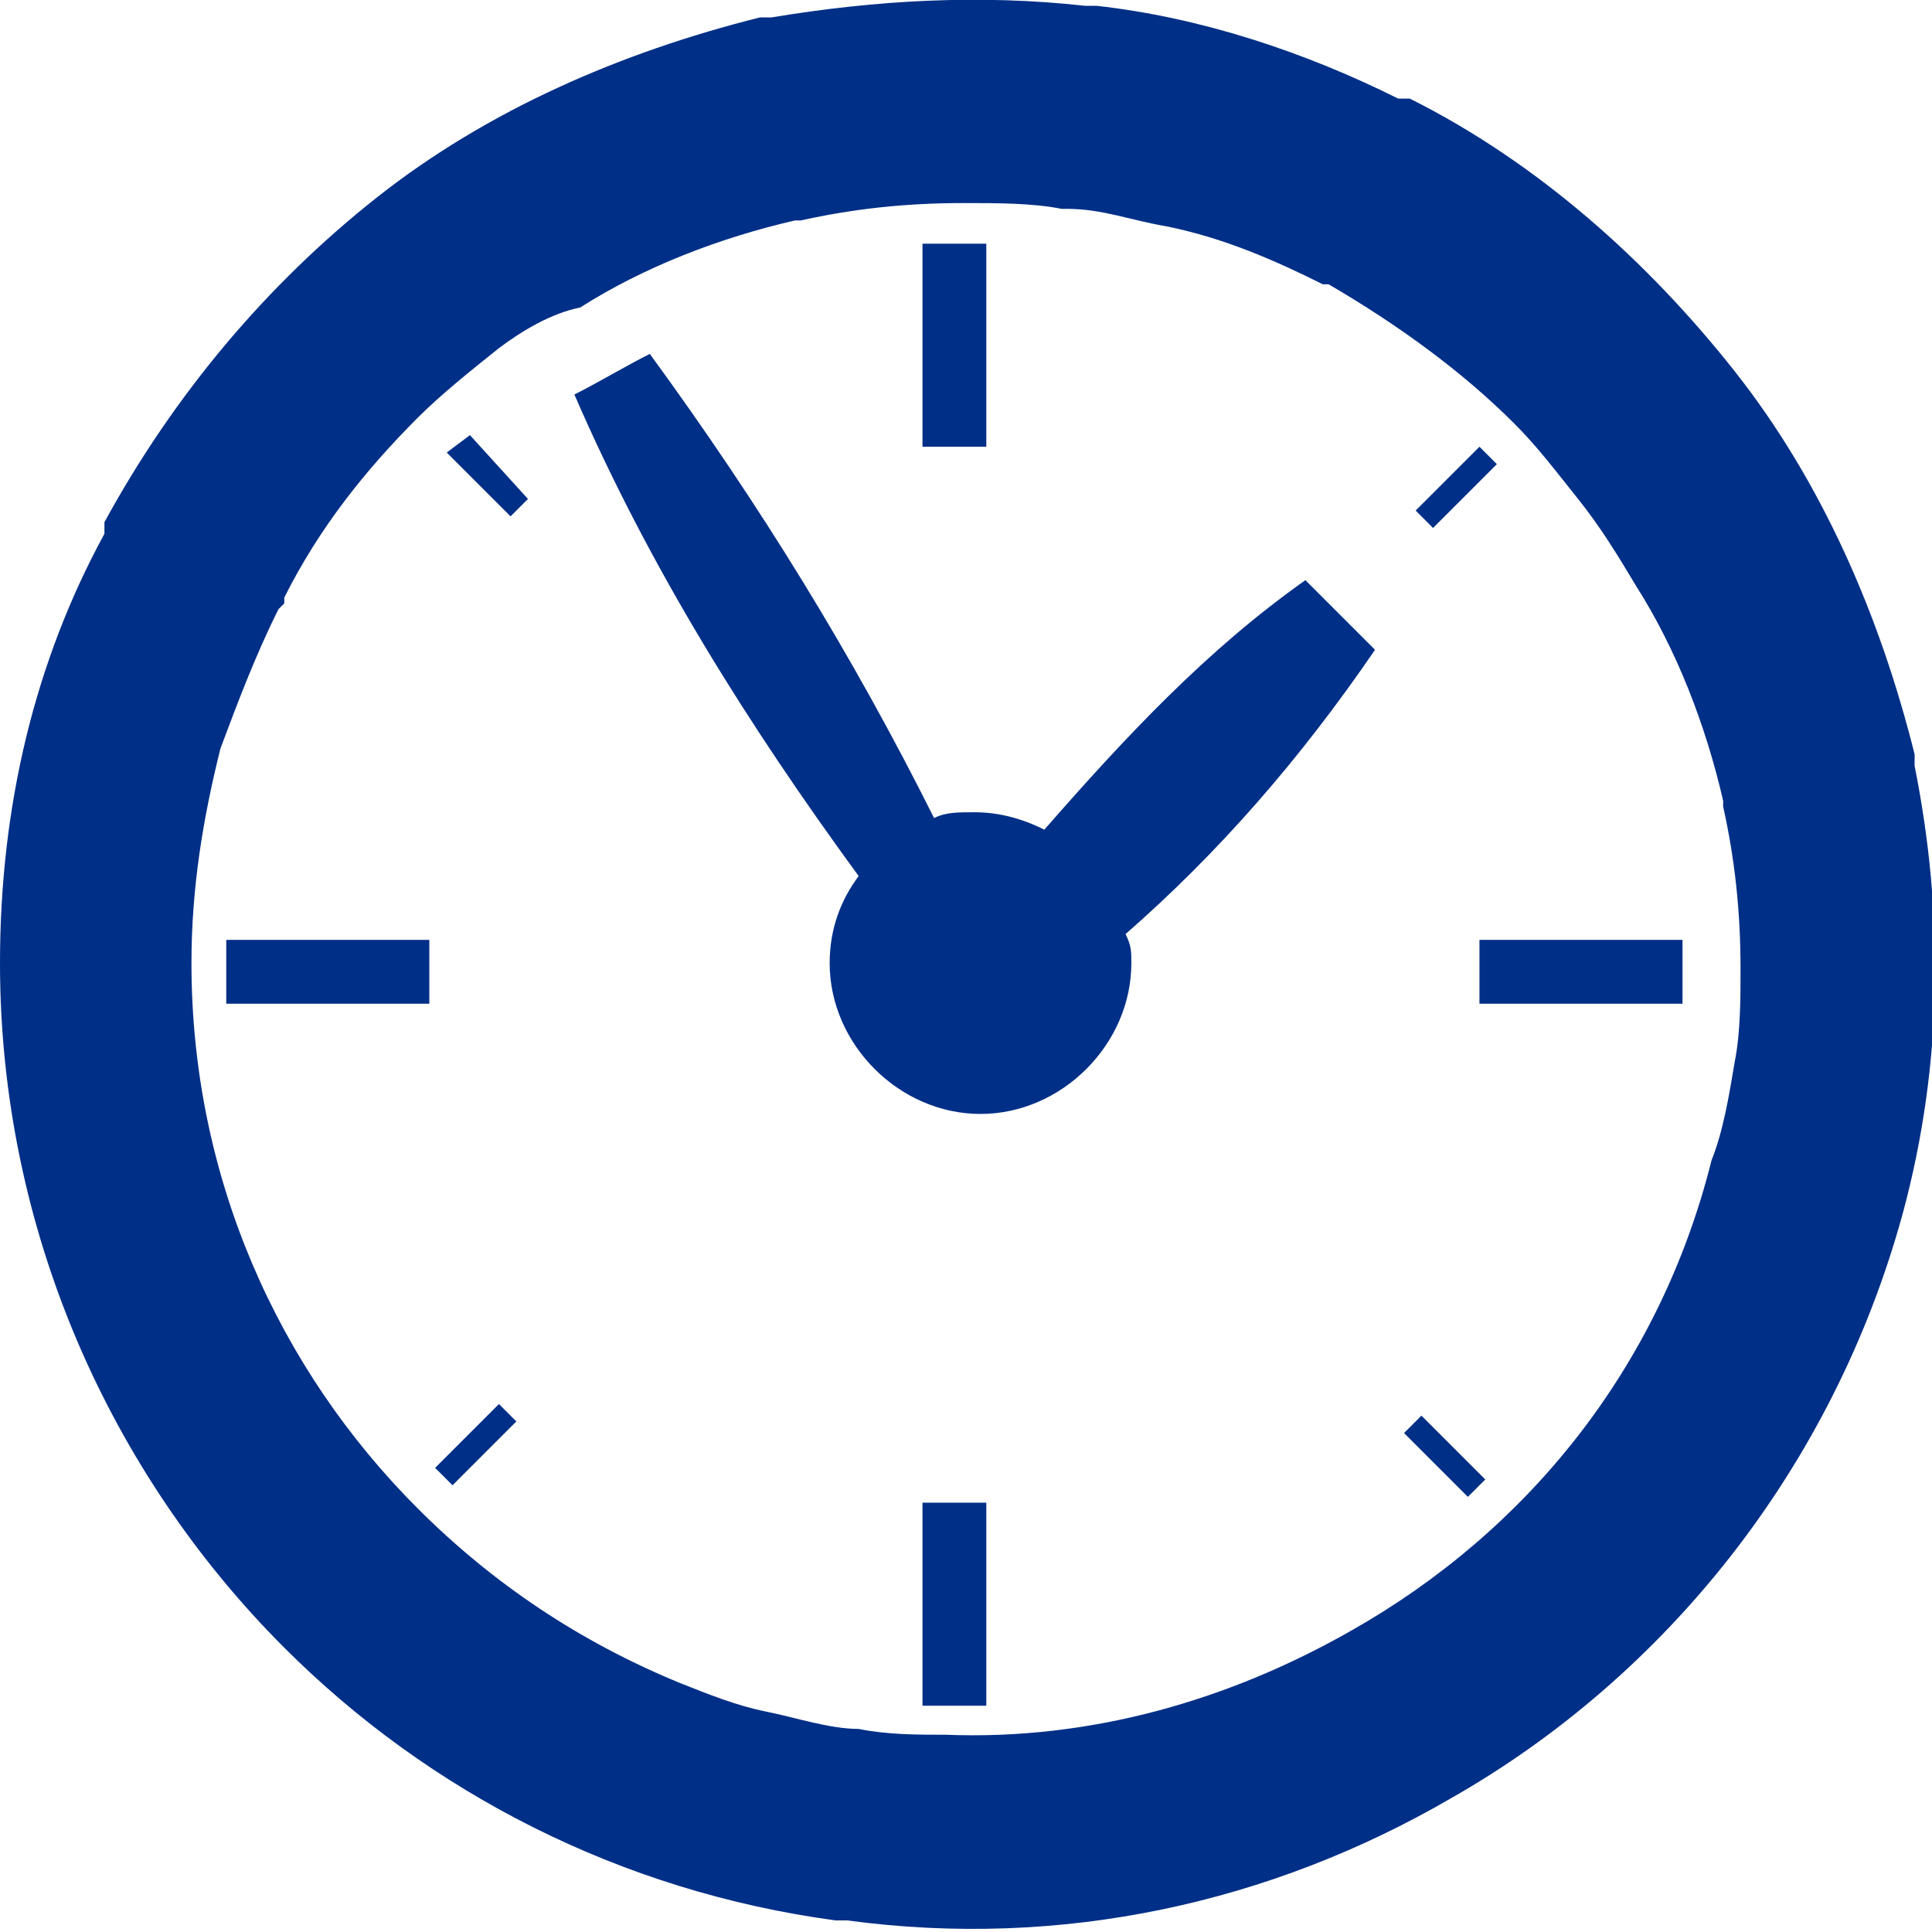 <?xml version="1.0" encoding="utf-8"?>
<!-- Generator: Adobe Illustrator 18.1.1, SVG Export Plug-In . SVG Version: 6.00 Build 0)  -->
<!DOCTYPE svg PUBLIC "-//W3C//DTD SVG 1.1//EN" "http://www.w3.org/Graphics/SVG/1.1/DTD/svg11.dtd">
<svg version="1.1" id="Layer_1" xmlns="http://www.w3.org/2000/svg" xmlns:xlink="http://www.w3.org/1999/xlink" x="0px" y="0px"
	 viewBox="0 0 33.3 33.3" style="enable-background:new 0 0 33.3 33.3;" xml:space="preserve">
<path style="fill-rule:evenodd;clip-rule:evenodd;fill:#002F87;" d="M18.7,0.1L18.7,0.1l0.2,0c1.8,0.2,3.6,0.8,5.2,1.6l0.1,0l0.1,0
	c2.2,1.1,4.1,2.8,5.6,4.7c1.5,1.9,2.5,4.2,3.1,6.6l0,0.1l0,0.1c0.5,2.5,0.5,5.1-0.2,7.7c-1.2,4.4-4.1,8-7.8,10.1
	c-3.1,1.8-6.7,2.6-10.4,2.1l-0.1,0l-0.1,0c-3.7-0.5-7-2.2-9.5-4.7c-3-3-4.9-7.2-4.9-11.8c0-2.7,0.6-5.2,1.8-7.4l0-0.1l0-0.1
	C3,6.8,4.6,4.9,6.5,3.4c1.9-1.5,4.2-2.5,6.6-3.1l0.1,0l0.1,0C15.1,0,16.9-0.1,18.7,0.1 M8.8,8.9l0.3-0.3L8.1,7.5L7.7,7.8L8.8,8.9z
	 M24.4,8.8l0.3,0.3l1.1-1.1l-0.3-0.3L24.4,8.8z M24.5,24.4l-0.3,0.3l1.1,1.1l0.3-0.3L24.5,24.4z M8.9,24.5l-0.3-0.3l-1.1,1.1
	l0.3,0.3L8.9,24.5z M17,25.9h-1.1v3.5H17V25.9z M17,4.2h-1.1v3.5H17V4.2z M25.5,17.3H29v-1.1h-3.5V17.3z M3.9,17.3h3.5v-1.1H3.9
	V17.3z M16.8,14c-0.3,0-0.5,0-0.7,0.1c-1.4-2.8-3-5.4-4.9-8c-0.4,0.2-0.9,0.5-1.3,0.7c1.3,3,3,5.7,4.9,8.3c-0.3,0.4-0.5,0.9-0.5,1.5
	c0,1.4,1.2,2.6,2.6,2.6c1.4,0,2.6-1.2,2.6-2.6c0-0.2,0-0.3-0.1-0.5c1.6-1.4,3-3,4.3-4.9c-0.4-0.4-0.8-0.8-1.2-1.2
	c-1.7,1.2-3.1,2.7-4.5,4.3C17.6,14.1,17.2,14,16.8,14 M29.9,18.3L29.9,18.3c0.1-0.5,0.1-1.1,0.1-1.6c0-1-0.1-1.9-0.3-2.8l0-0.1l0,0
	c-0.3-1.3-0.8-2.6-1.5-3.7c-0.3-0.5-0.6-1-1-1.5c-0.4-0.5-0.7-0.9-1.1-1.3c-0.9-0.9-2-1.7-3.2-2.4l0,0l-0.1,0
	c-0.8-0.4-1.7-0.8-2.7-1c-0.6-0.1-1.1-0.3-1.7-0.3l0,0l-0.1,0c-0.5-0.1-1.1-0.1-1.7-0.1c-1,0-1.9,0.1-2.8,0.3l-0.1,0l0,0
	c-1.3,0.3-2.6,0.8-3.7,1.5C9.5,5.4,9,5.7,8.6,6l0,0l0,0l0,0C8.1,6.4,7.6,6.8,7.2,7.2c-0.9,0.9-1.7,1.9-2.3,3.1l0,0l0,0.1l-0.1,0.1
	l0,0c-0.4,0.8-0.7,1.6-1,2.4l0,0c-0.3,1.2-0.5,2.4-0.5,3.7c0,3.7,1.5,7,3.9,9.4c1.3,1.3,2.8,2.3,4.5,3v0c0.5,0.2,1,0.4,1.5,0.5
	c0.5,0.1,1.1,0.3,1.6,0.3l0,0l0,0c0.5,0.1,1,0.1,1.5,0.1v0c2.5,0.1,4.9-0.6,7-1.8c3-1.7,5.3-4.5,6.2-8.1
	C29.7,19.5,29.8,18.9,29.9,18.3"/>
</svg>
